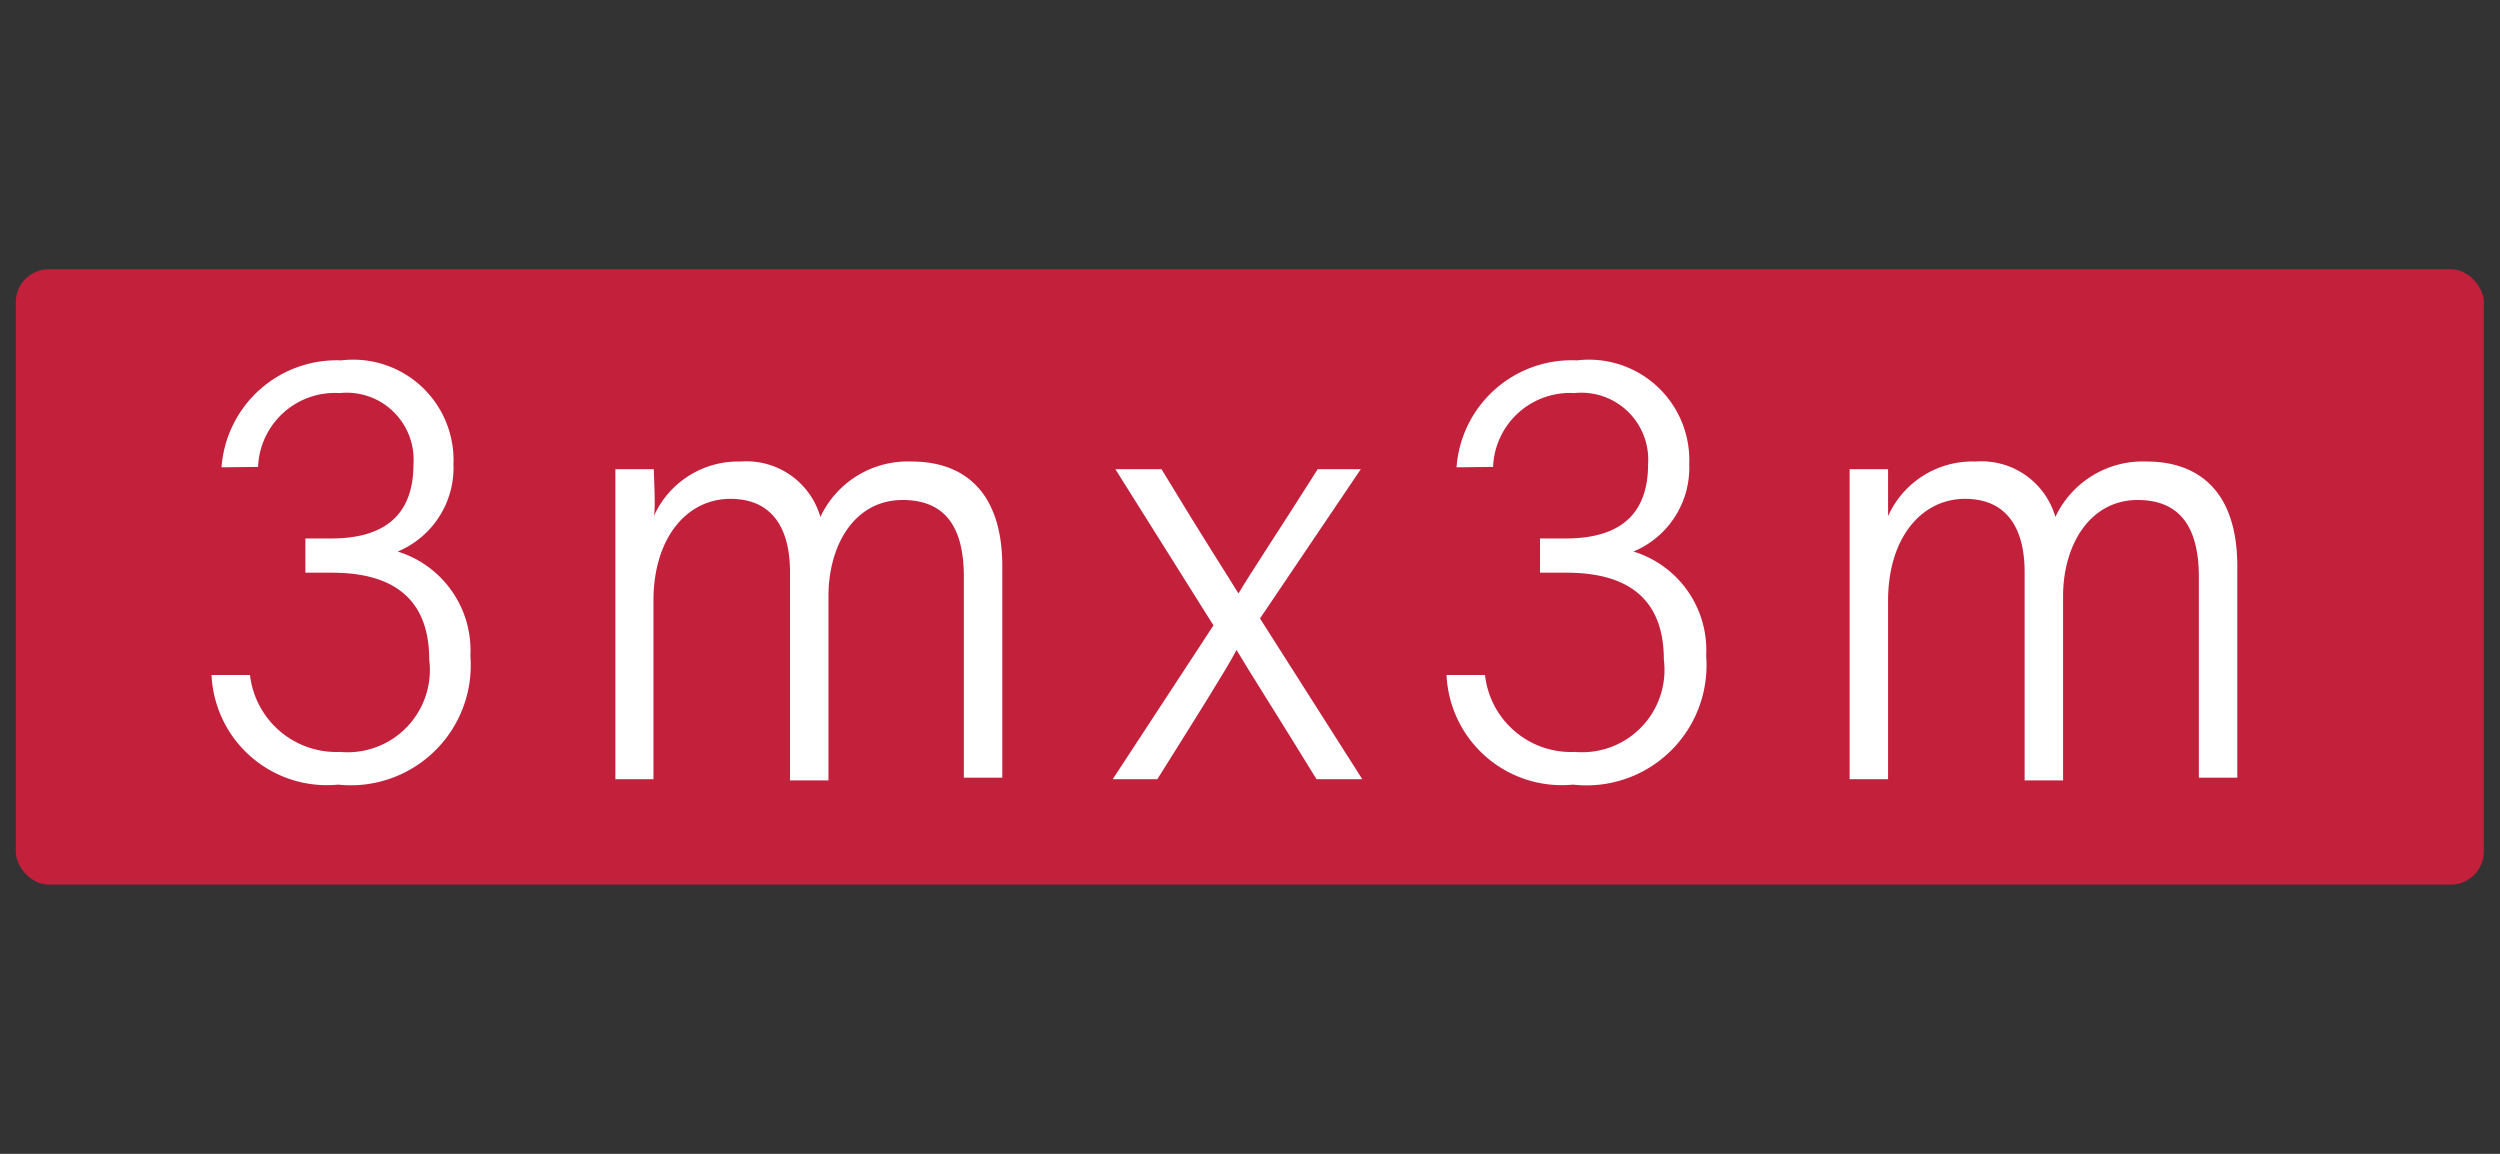 <svg xmlns="http://www.w3.org/2000/svg" viewBox="0 0 65 30"><rect x="0" y="0" width="65" height="30" fill="#333333" stroke="none"/><defs><style>.cls-1{fill:#c3203c;}.cls-2{fill:#fff;}</style></defs><g id="color_ground" data-name="color ground"><rect class="cls-1" x="0.41" y="7" width="64.17" height="16" rx="0.86"/><path class="cls-2" d="M5.76,12.15A3,3,0,0,1,8.87,9.37a2.61,2.61,0,0,1,2.92,2.7,2.36,2.36,0,0,1-1.45,2.27v0a2.69,2.69,0,0,1,1.89,2.71A3.12,3.12,0,0,1,8.79,20.4,3,3,0,0,1,5.5,17.55h1a2.26,2.26,0,0,0,2.34,2,2.14,2.14,0,0,0,2.32-2.4c0-1.73-1.12-2.26-2.53-2.26H7.94V14h.67c1.39,0,2.14-.61,2.14-1.93a1.74,1.74,0,0,0-1.92-1.85,2,2,0,0,0-2.12,1.92Z"/><path class="cls-2" d="M16,14.71c0-1.37,0-2.15,0-2.51h1c0,.21.05,1,0,1.22A2.4,2.4,0,0,1,19.25,12a2,2,0,0,1,2.08,1.44A2.51,2.51,0,0,1,23.71,12c1.17,0,2.35.6,2.35,2.73v5.49h-1V15c0-1.08-.33-2-1.59-2s-1.93,1.18-1.93,2.5v4.79h-1V14.87c0-1.09-.43-1.9-1.55-1.9s-2,1-2,2.65v4.64H16Z"/><path class="cls-2" d="M30.2,12.2c1.15,1.9,1.72,2.77,2,3.23h0c.32-.54,1.06-1.65,2.06-3.23h1.12l-2.62,3.88,2.66,4.18H34.23c-1-1.63-1.76-2.82-2.08-3.36h0c-.25.48-1,1.67-2.06,3.36H28.93l2.62-4L29,12.2Z"/><path class="cls-2" d="M37.87,12.15A3,3,0,0,1,41,9.37a2.61,2.61,0,0,1,2.92,2.7,2.36,2.36,0,0,1-1.45,2.27v0a2.68,2.68,0,0,1,1.89,2.71A3.12,3.12,0,0,1,40.9,20.4a3,3,0,0,1-3.29-2.85h1a2.25,2.25,0,0,0,2.34,2,2.14,2.14,0,0,0,2.31-2.4c0-1.73-1.12-2.26-2.53-2.26h-.69V14h.67c1.39,0,2.14-.61,2.14-1.93a1.74,1.74,0,0,0-1.92-1.85,2,2,0,0,0-2.11,1.92Z"/><path class="cls-2" d="M48.09,14.71c0-1.37,0-2.15,0-2.51h1c0,.21,0,1,0,1.22A2.4,2.4,0,0,1,51.36,12a2,2,0,0,1,2.08,1.44A2.51,2.51,0,0,1,55.82,12c1.17,0,2.35.6,2.35,2.73v5.49h-1V15c0-1.08-.34-2-1.59-2s-1.94,1.18-1.94,2.5v4.79h-1V14.87c0-1.09-.43-1.9-1.55-1.9s-2,1-2,2.65v4.64h-1Z"/></g></svg>
